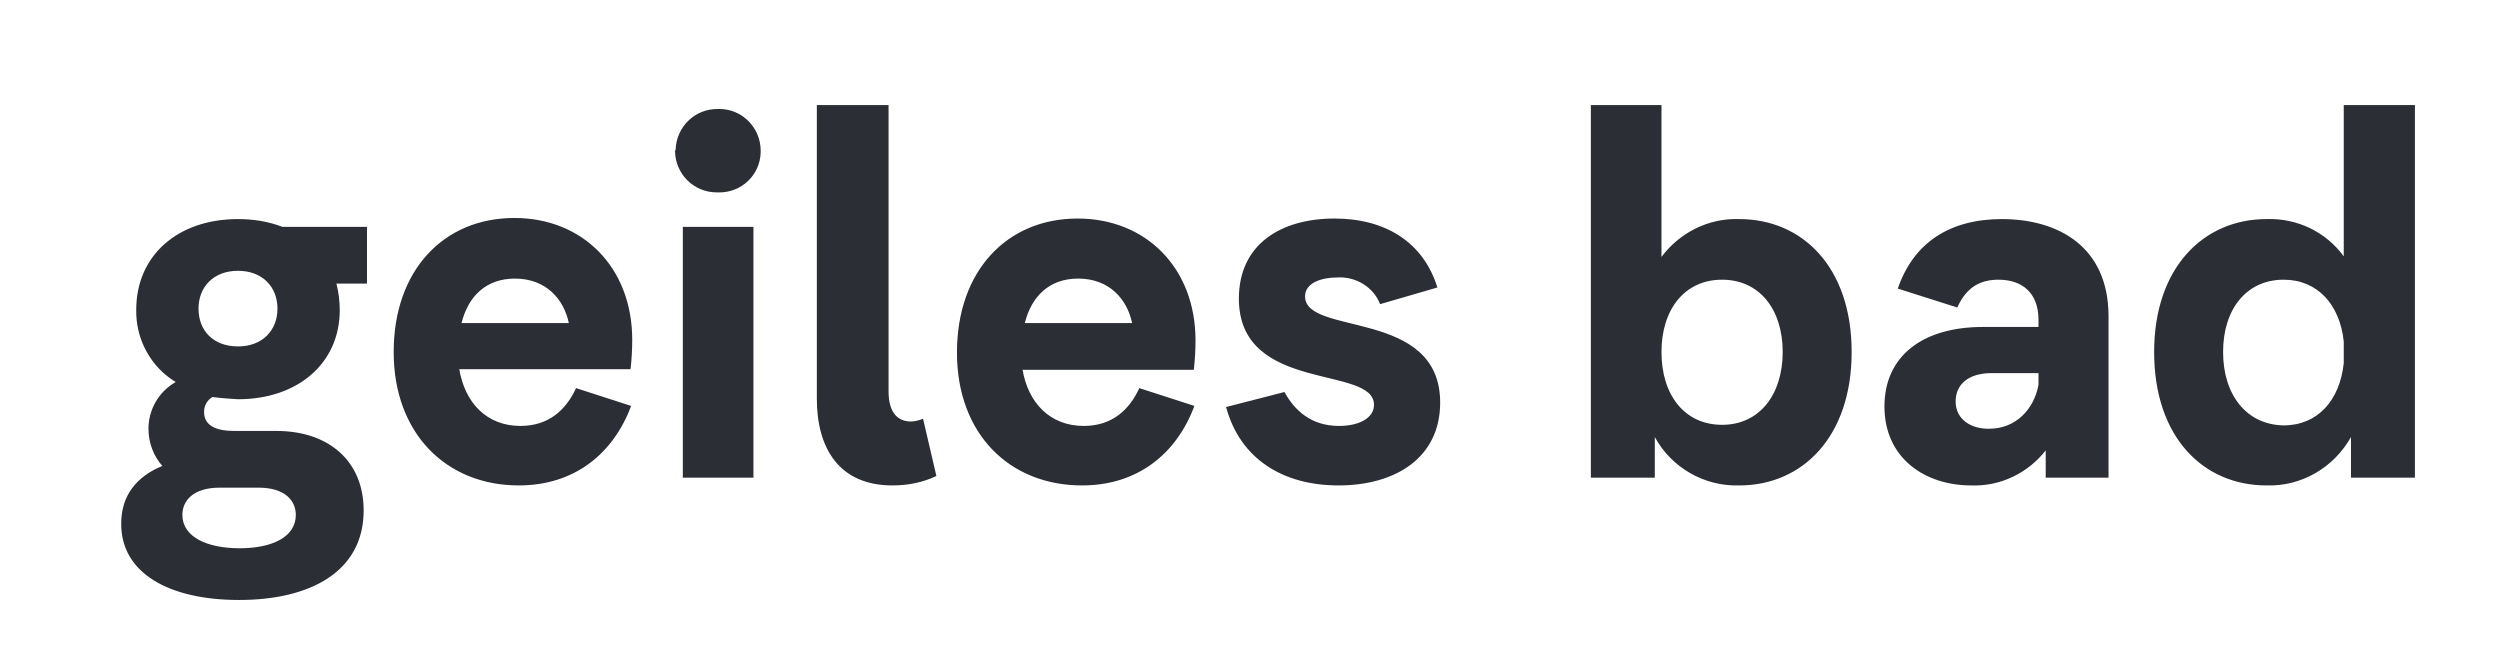 <?xml version="1.0" encoding="utf-8"?>
<!-- Generator: Adobe Illustrator 26.3.1, SVG Export Plug-In . SVG Version: 6.00 Build 0)  -->
<svg version="1.1" id="Ebene_1" xmlns="http://www.w3.org/2000/svg" xmlns:xlink="http://www.w3.org/1999/xlink" x="0px" y="0px"
	 viewBox="0 0 449.6 119.7" style="enable-background:new 0 0 449.6 119.7;" xml:space="preserve">
<style type="text/css">
	.st0{fill:#2B2E34;}
</style>
<path id="Pfad_6" class="st0" d="M43,107.9c12.8,0,22.4-5.1,22.4-16.1c0-8.9-6.3-14.3-15.7-14.3h-7.6c-3.3,0-5.4-1-5.4-3.4
	c0-1.1,0.5-2.1,1.5-2.7c1.5,0.2,3,0.3,4.6,0.4c10.9,0,18.3-6.6,18.3-16c0-1.6-0.2-3.3-0.6-4.8h5.5V40.8H50.8c-2.6-1-5.3-1.4-8-1.4
	c-10.9,0-18.3,6.6-18.3,16.3c-0.1,5.3,2.6,10.3,7.1,13c-3,1.7-4.9,4.9-4.9,8.4c0,2.5,0.9,4.9,2.5,6.7c-4.7,1.9-7.4,5.4-7.4,10.3
	C21.7,103,30.3,107.9,43,107.9 M32.8,92.6c0-2.6,2-4.9,6.7-4.9h7c4.7,0,6.7,2.3,6.7,4.9c0,4-4.3,6-10.1,6S32.8,96.6,32.8,92.6
	 M35.7,55.5c0-3.9,2.7-6.8,7.1-6.8s7.1,2.9,7.1,6.8s-2.7,6.8-7.1,6.8C38.3,62.3,35.7,59.4,35.7,55.5 M93.3,87.3
	c10,0,17-5.7,20.2-14.3l-9.9-3.2c-1.8,3.9-4.9,6.8-10,6.8c-6.1,0-10-4.2-11-10.2h30.8c0.2-1.8,0.3-3.5,0.3-5.3
	c0-13-8.9-21.9-21.2-21.9c-12.7,0-21.7,9.4-21.7,24.1S80.3,87.3,93.3,87.3 M83,58.1c1.2-4.8,4.4-8,9.6-8c5.6,0,8.8,3.7,9.7,8H83z
	 M122.8,85.9h12.7V40.8h-12.7V85.9z M121.4,27.1c0,4.1,3.3,7.5,7.5,7.5c0.1,0,0.2,0,0.3,0c4.1,0.1,7.5-3.1,7.6-7.2
	c0-0.1,0-0.2,0-0.3c0-4.1-3.3-7.5-7.4-7.5c-0.1,0-0.2,0-0.2,0c-4.2-0.1-7.6,3.2-7.7,7.4C121.4,27,121.4,27,121.4,27.1 M160.5,87.3
	c2.7,0,5.4-0.5,7.9-1.7L166,75.3c-0.7,0.3-1.5,0.5-2.2,0.5c-2.1,0-4-1.3-4-5.4V18.9h-12.9v52.8C146.9,80.6,150.9,87.3,160.5,87.3
	 M194.6,87.3c10,0,17-5.7,20.2-14.3l-9.9-3.2c-1.8,3.9-4.9,6.8-10,6.8c-6.1,0-10-4.2-11-10.1h30.8c0.2-1.8,0.3-3.5,0.3-5.3
	c0-13-8.9-21.9-21.2-21.9c-12.7,0-21.7,9.4-21.7,24.1S181.6,87.3,194.6,87.3 M184.3,58.1c1.2-4.8,4.4-8,9.6-8c5.6,0,8.8,3.7,9.7,8
	H184.3z M240.7,87.3c10.3,0,18.3-5,18.3-14.9c0-17-24.3-11.9-24.3-19.1c0-2.4,2.9-3.4,5.8-3.4c3.3-0.2,6.5,1.7,7.7,4.8l10.3-3
	c-2.5-8.1-9.3-12.4-18.5-12.4c-9.6,0-17.2,4.6-17.2,14.4c0,17.1,24.3,11.9,24.3,19.1c0,2.4-2.7,3.8-6.3,3.8c-5,0-8-2.8-9.8-6.1
	l-10.5,2.7C223,82.5,230.7,87.3,240.7,87.3 M286.1,85.9h11.5v-7.3c3,5.5,8.9,8.9,15.2,8.7c11.3,0,20.2-8.7,20.2-24
	c0-15.3-8.9-23.9-20.2-23.9c-5.5-0.2-10.7,2.4-14,6.8V18.9h-12.7L286.1,85.9z M298.8,63.3c0-7.7,4.2-13,10.9-13s10.9,5.3,10.9,13
	s-4.2,13.1-10.9,13.1S298.8,71.1,298.8,63.3 M367.9,85.9h11.3V56.9c0-12.6-9.1-17.5-19.2-17.5c-9.4,0-15.9,4.3-18.7,12.5l10.7,3.4
	c1.7-3.8,4.3-5,7.4-5c4.2,0,7.2,2.3,7.2,7.2v1.3h-10c-10.8,0-17.7,5.2-17.7,14.3c0,9.3,7.3,14.2,15.6,14.2
	c5.2,0.2,10.2-2.2,13.4-6.3L367.9,85.9z M351.7,72.2c0-3,2.2-5.1,6.5-5.1h8.4v2.1c-0.8,4.5-4.2,7.9-8.8,7.9
	C354.6,77.2,351.7,75.5,351.7,72.2 M422.8,85.9h11.5v-67h-12.8v27.2c-3.2-4.4-8.4-6.9-13.9-6.7c-11.3,0-20.2,8.7-20.2,23.9
	c0,15.4,8.9,24,20.2,24c6.3,0.2,12.1-3.2,15.2-8.7L422.8,85.9z M399.8,63.3c0-7.7,4.2-13,10.9-13c6.1,0,10.1,4.5,10.8,11.1v3.9
	c-0.7,6.7-4.7,11.2-10.8,11.2C404,76.4,399.8,71,399.8,63.3"/>
</svg>
